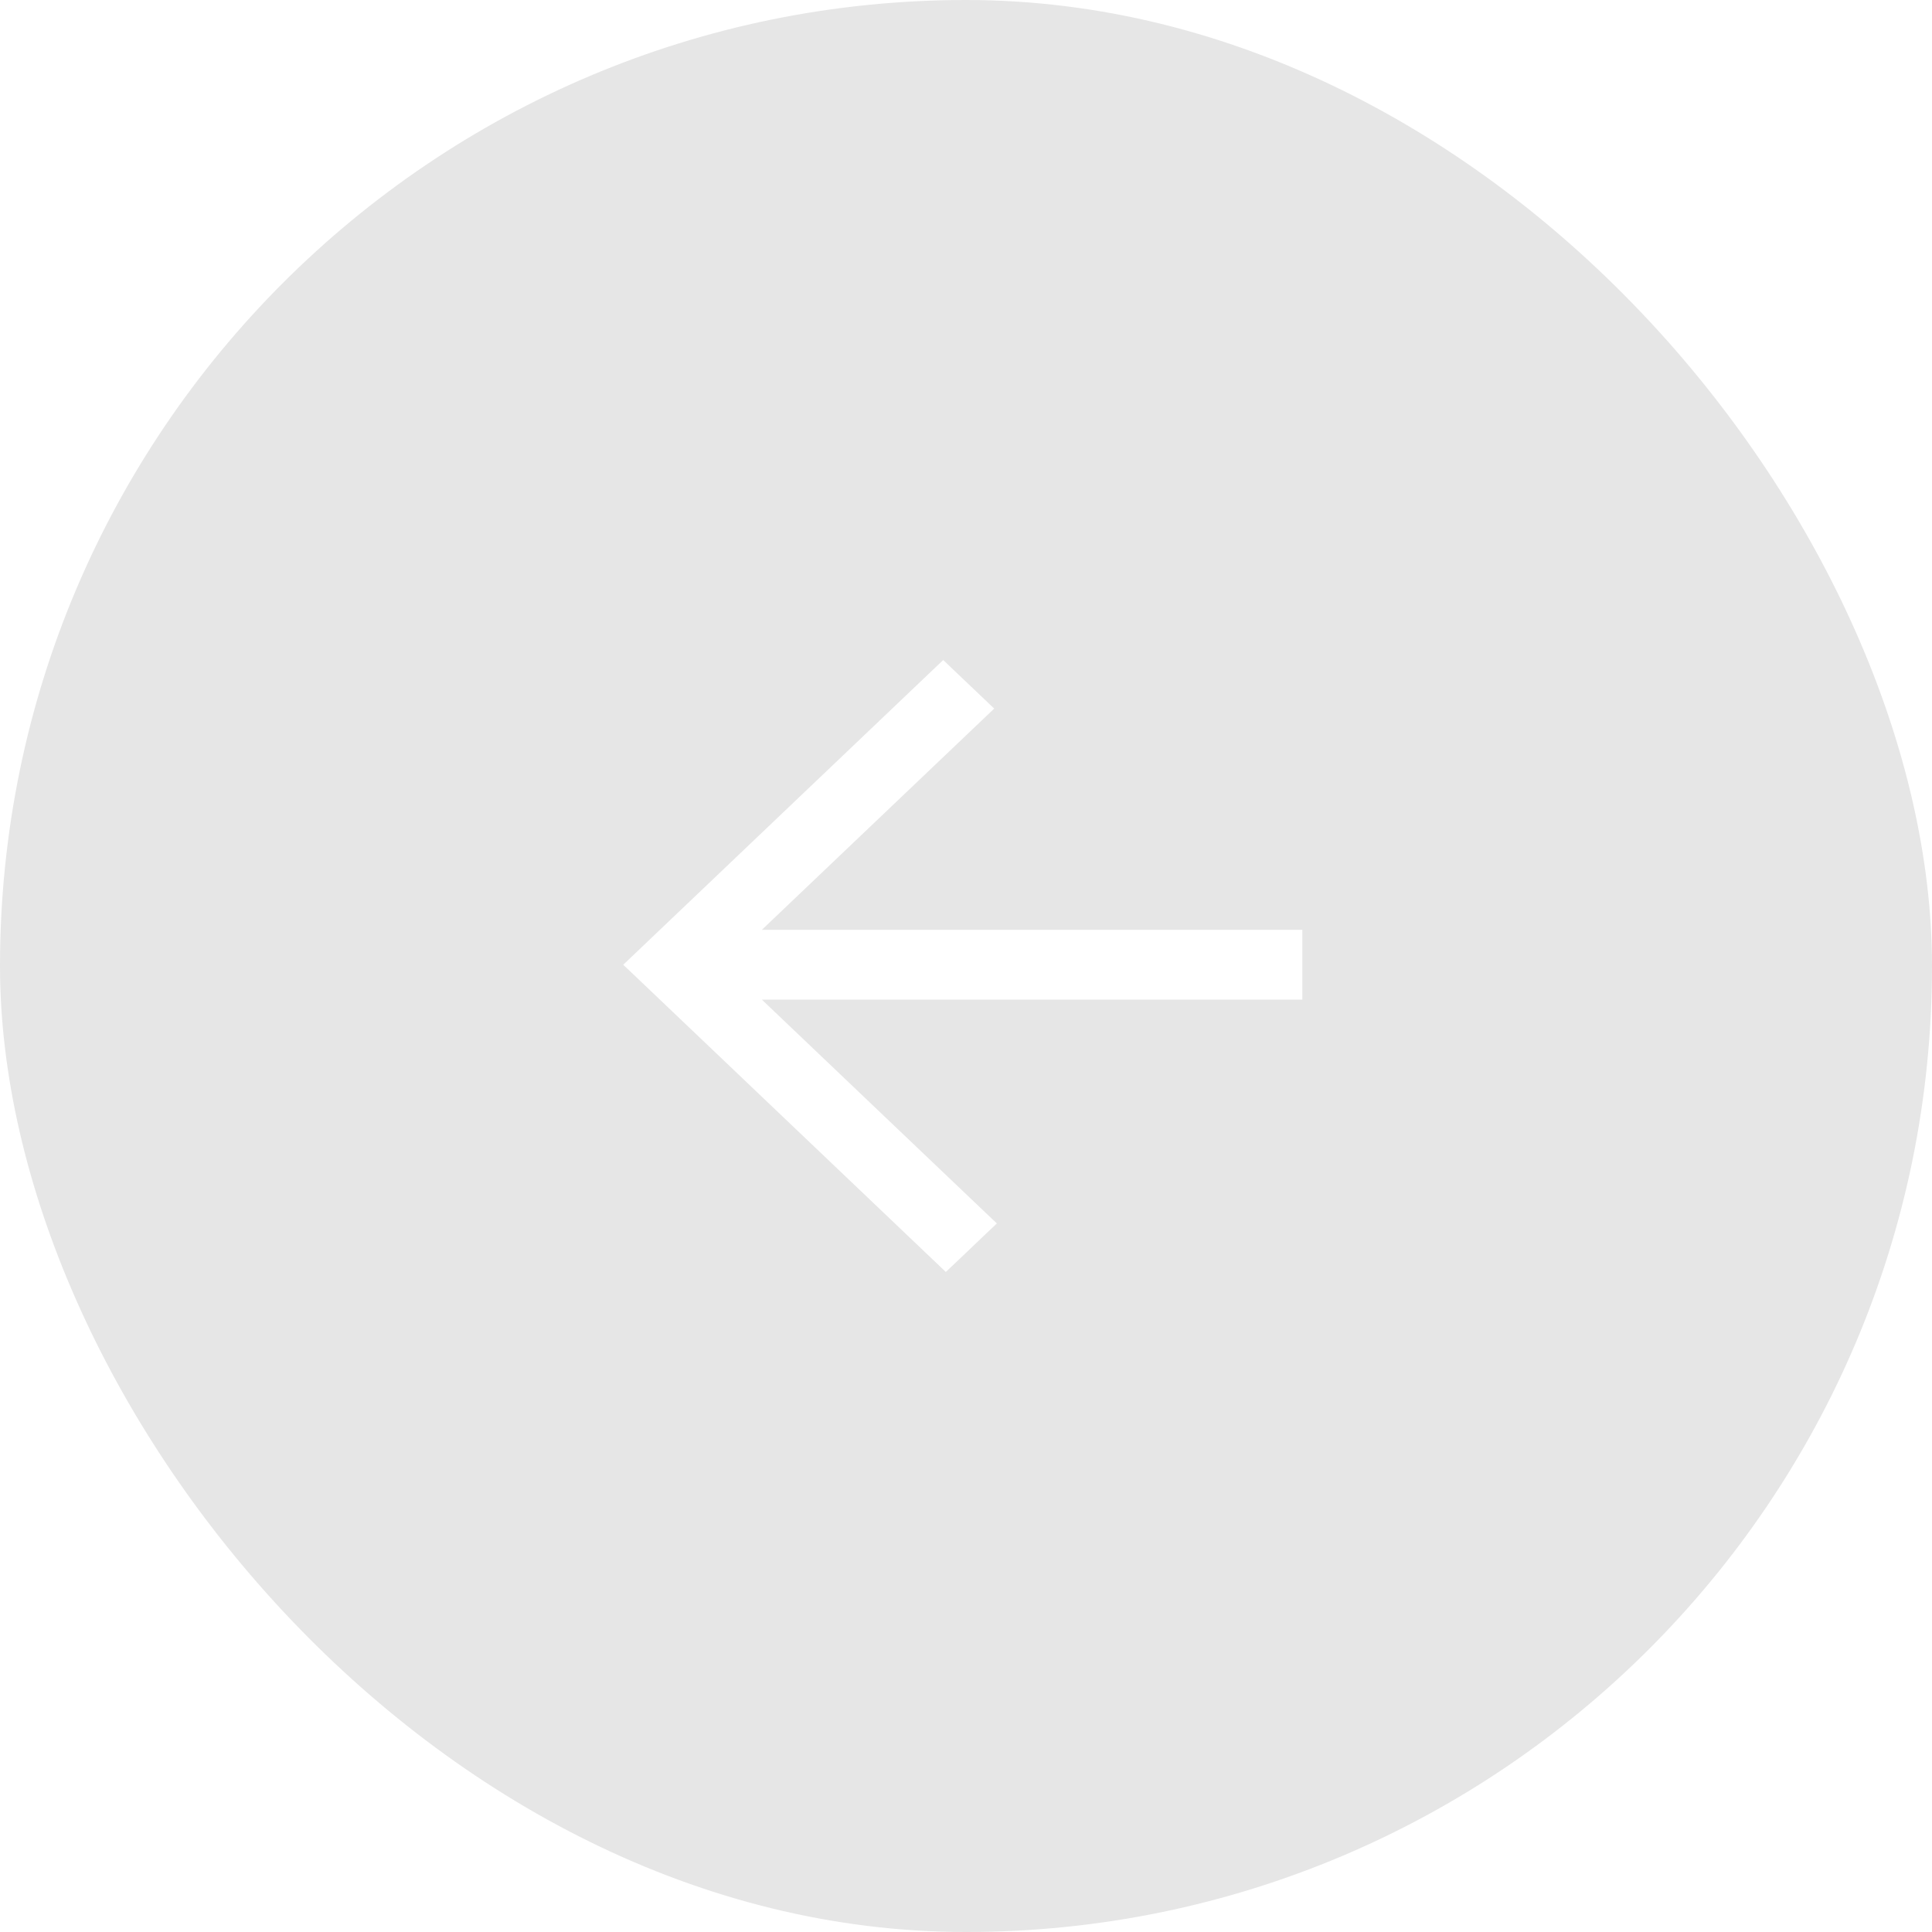 <svg width="54" height="54" viewBox="0 0 54 54" fill="none" xmlns="http://www.w3.org/2000/svg">
<g filter="url(#filter0_b_189_1285)">
<rect x="54" y="54" width="54" height="54" rx="27" transform="rotate(180 54 54)" fill="black" fill-opacity="0.1"/>
</g>
<path d="M27.346 19.95L27.498 19.805L27.346 19.66L26.5 18.855L26.363 18.724L26.225 18.855L17.862 26.82L17.71 26.965L17.862 27.109L26.299 35.145L26.436 35.276L26.575 35.145L27.419 34.34L27.572 34.195L27.419 34.05L20.794 27.74H36H36.2V27.54V26.39V26.189H36H20.794L27.346 19.95Z" fill="white" stroke="white" stroke-width="0.4"/>
<defs>
<filter id="filter0_b_189_1285" x="-32" y="-32" width="118" height="118" filterUnits="userSpaceOnUse" color-interpolation-filters="sRGB">
<feFlood flood-opacity="0" result="BackgroundImageFix"/>
<feGaussianBlur in="BackgroundImageFix" stdDeviation="16"/>
<feComposite in2="SourceAlpha" operator="in" result="effect1_backgroundBlur_189_1285"/>
<feBlend mode="normal" in="SourceGraphic" in2="effect1_backgroundBlur_189_1285" result="shape"/>
</filter>
</defs>
</svg>
